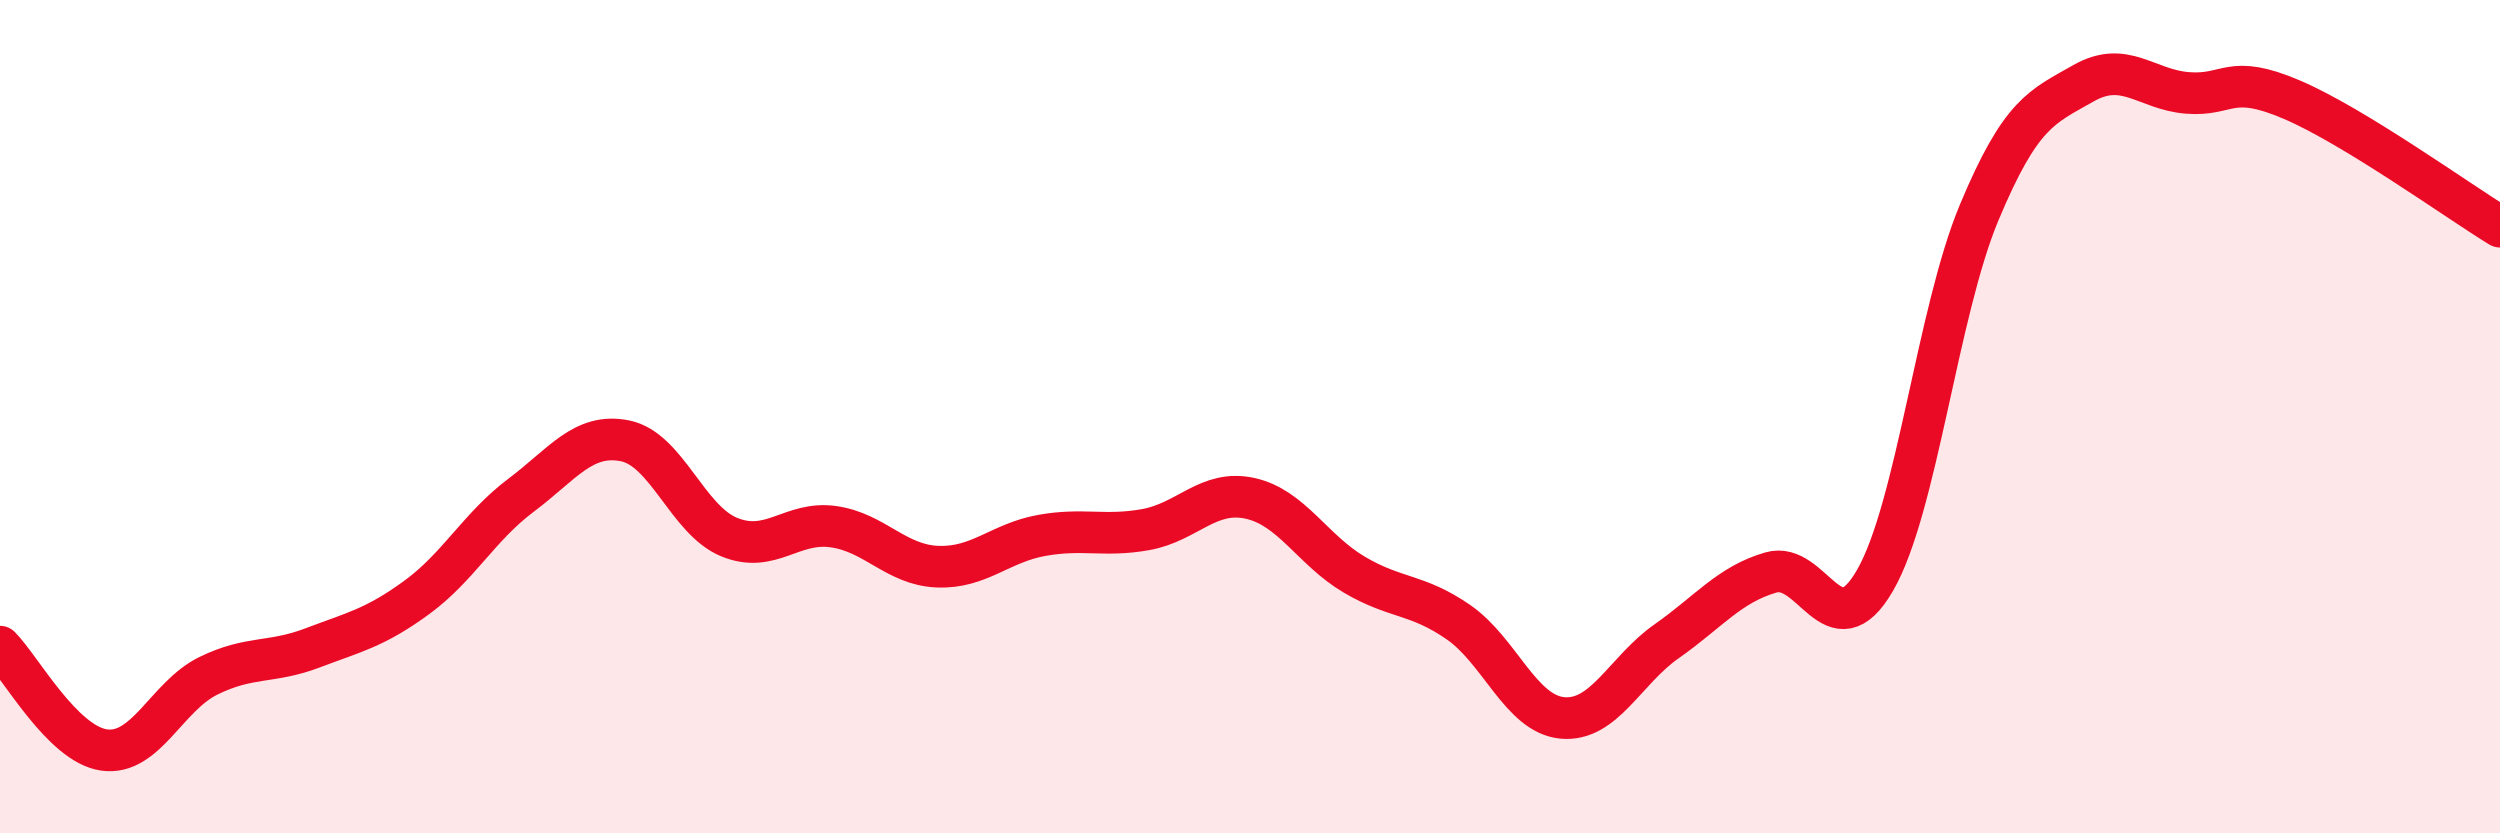
    <svg width="60" height="20" viewBox="0 0 60 20" xmlns="http://www.w3.org/2000/svg">
      <path
        d="M 0,15.52 C 0.5,16.02 1.5,17.86 2.5,18 C 3.5,18.14 4,16.71 5,16.22 C 6,15.73 6.5,15.93 7.5,15.55 C 8.5,15.17 9,15.07 10,14.34 C 11,13.61 11.5,12.64 12.5,11.89 C 13.5,11.14 14,10.38 15,10.58 C 16,10.78 16.5,12.48 17.5,12.89 C 18.5,13.3 19,12.5 20,12.64 C 21,12.78 21.5,13.56 22.5,13.6 C 23.5,13.64 24,13.03 25,12.85 C 26,12.67 26.5,12.89 27.5,12.71 C 28.5,12.53 29,11.74 30,11.96 C 31,12.18 31.5,13.2 32.5,13.79 C 33.5,14.38 34,14.24 35,14.93 C 36,15.62 36.5,17.14 37.5,17.23 C 38.5,17.32 39,16.09 40,15.39 C 41,14.69 41.5,14.03 42.5,13.74 C 43.5,13.45 44,15.66 45,13.93 C 46,12.2 46.5,7.49 47.5,5.1 C 48.5,2.71 49,2.57 50,2 C 51,1.43 51.5,2.15 52.5,2.23 C 53.5,2.31 53.5,1.75 55,2.39 C 56.5,3.03 59,4.83 60,5.44L60 20L0 20Z"
        fill="#EB0A25"
        opacity="0.1"
        stroke-linecap="round"
        stroke-linejoin="round"
      />
      <path
        d="M 0,15.52 C 0.5,16.02 1.5,17.86 2.5,18 C 3.5,18.14 4,16.71 5,16.22 C 6,15.73 6.5,15.93 7.5,15.55 C 8.5,15.17 9,15.07 10,14.34 C 11,13.61 11.5,12.64 12.5,11.89 C 13.5,11.14 14,10.38 15,10.58 C 16,10.78 16.5,12.48 17.5,12.89 C 18.5,13.3 19,12.5 20,12.64 C 21,12.78 21.5,13.56 22.5,13.6 C 23.5,13.64 24,13.03 25,12.85 C 26,12.67 26.5,12.89 27.5,12.71 C 28.5,12.53 29,11.74 30,11.96 C 31,12.18 31.5,13.2 32.5,13.79 C 33.5,14.38 34,14.24 35,14.93 C 36,15.62 36.5,17.14 37.5,17.23 C 38.5,17.32 39,16.09 40,15.39 C 41,14.69 41.5,14.03 42.5,13.74 C 43.5,13.45 44,15.66 45,13.93 C 46,12.2 46.5,7.49 47.5,5.1 C 48.5,2.71 49,2.57 50,2 C 51,1.43 51.5,2.15 52.5,2.23 C 53.5,2.31 53.5,1.75 55,2.39 C 56.5,3.03 59,4.83 60,5.44"
        stroke="#EB0A25"
        stroke-width="1"
        fill="none"
        stroke-linecap="round"
        stroke-linejoin="round"
      />
    </svg>
  